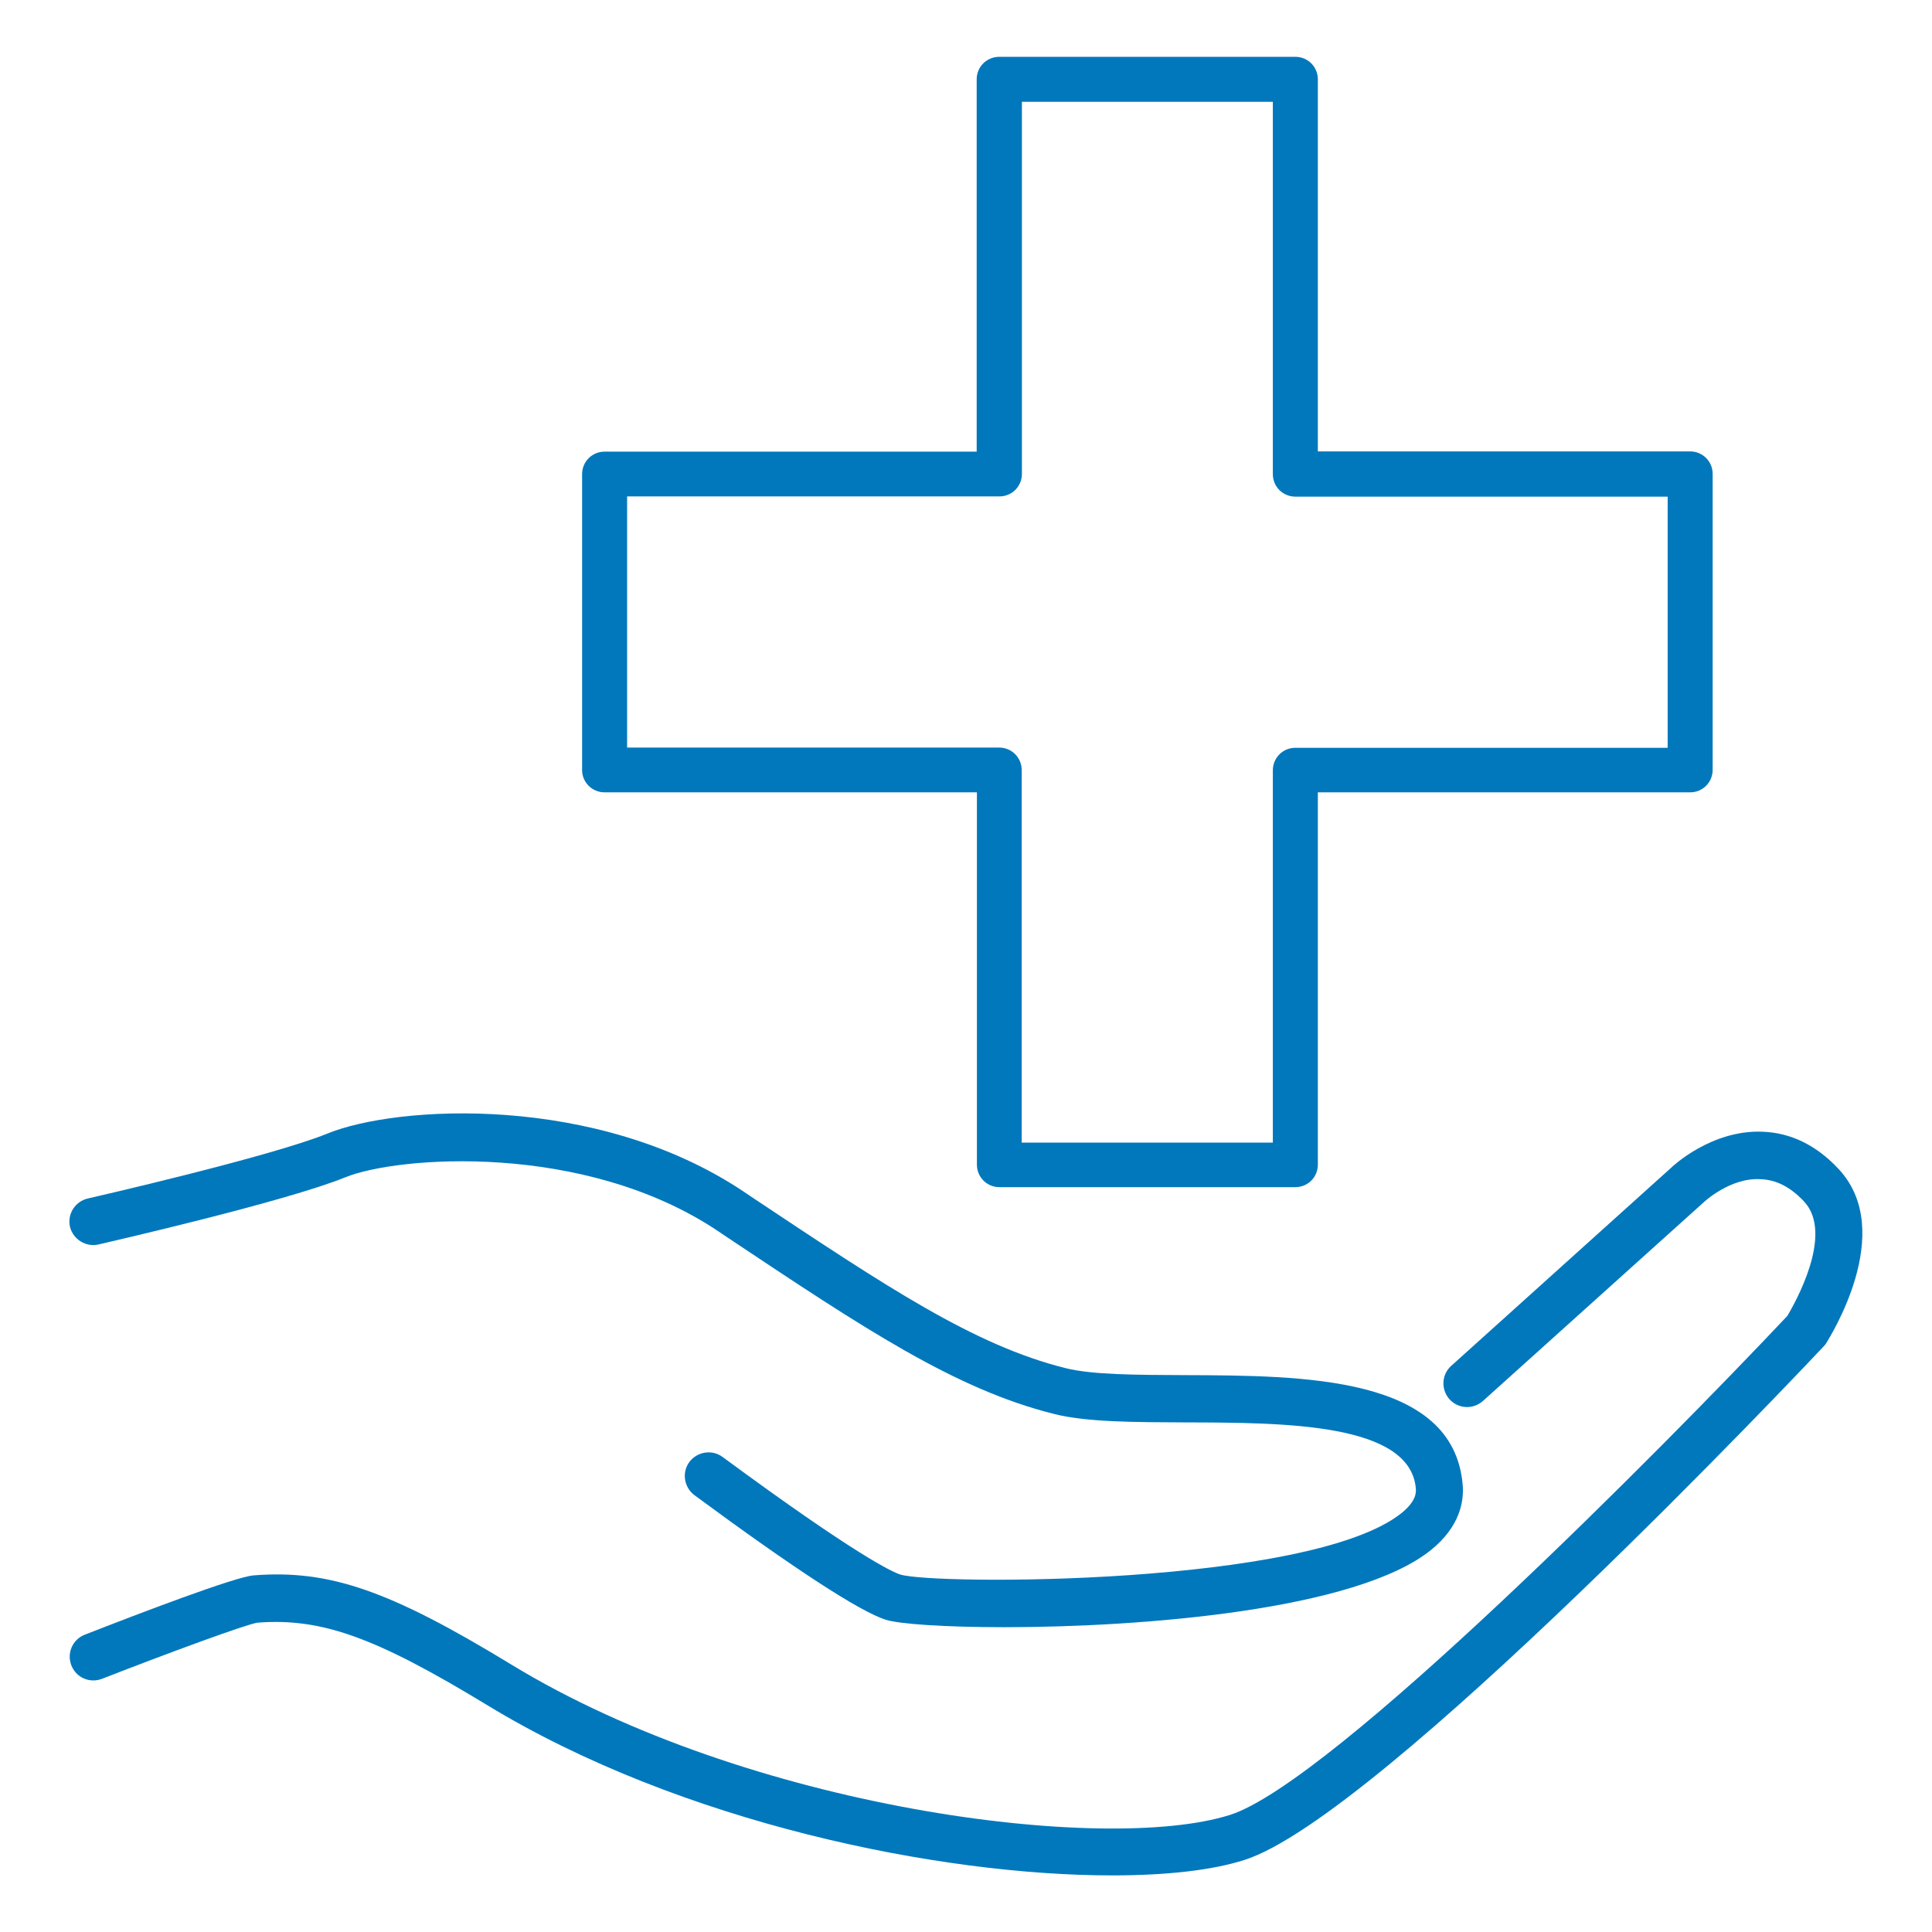 <?xml version="1.0" encoding="utf-8"?>
<!-- Generator: Adobe Illustrator 25.1.0, SVG Export Plug-In . SVG Version: 6.00 Build 0)  -->
<svg version="1.1" id="Ebene_1" xmlns="http://www.w3.org/2000/svg" xmlns:xlink="http://www.w3.org/1999/xlink" x="0px" y="0px"
	 viewBox="0 0 85 85" style="enable-background:new 0 0 85 85;" xml:space="preserve">
<style type="text/css">
	.st0{fill:#0178BC;}
</style>
<g>
	<path class="st0" d="M26.6,34.86h16.38v16.38c0,0.55,0.44,0.99,0.99,0.99h13.02c0.55,0,0.99-0.44,0.99-0.99V34.86h16.38
		c0.55,0,0.99-0.44,0.99-0.99V20.85c0-0.55-0.44-0.99-0.99-0.99H57.98V3.49c0-0.55-0.44-0.99-0.99-0.99H43.96
		c-0.55,0-0.99,0.44-0.99,0.99v16.38H26.6c-0.55,0-0.99,0.44-0.99,0.99v13.02C25.61,34.42,26.05,34.86,26.6,34.86z M27.59,21.84
		h16.38c0.55,0,0.99-0.44,0.99-0.99V4.48H56v16.38c0,0.55,0.44,0.99,0.99,0.99h16.38v11.05H56.99c-0.55,0-0.99,0.44-0.99,0.99v16.38
		H44.95V33.88c0-0.55-0.44-0.99-0.99-0.99H27.59V21.84z"/>
	<path class="st0" d="M80.89,51.43c-0.98-1.05-2.11-1.6-3.37-1.64c-2.23-0.08-3.93,1.52-3.99,1.58l-9.68,8.72
		c-0.43,0.38-0.46,1.04-0.08,1.47c0.39,0.43,1.04,0.46,1.47,0.08l9.7-8.73c0.01-0.01,1.17-1.11,2.51-1.03
		c0.69,0.02,1.32,0.34,1.92,0.98c1.35,1.44-0.44,4.53-0.73,5.03c-5.37,5.7-20.04,20.54-24.53,21.96c-5.5,1.74-21.21-0.27-31.62-6.62
		c-5.35-3.26-8-4.18-11.33-3.92c-0.81,0.06-5,1.66-7.43,2.61c-0.54,0.21-0.8,0.81-0.59,1.35c0.21,0.54,0.81,0.8,1.35,0.59
		c2.95-1.15,6.32-2.39,6.84-2.47c2.82-0.21,5.17,0.63,10.09,3.62c8.55,5.21,19.96,7.5,27.51,7.5c2.41,0,4.42-0.23,5.82-0.68
		c5.94-1.88,24.69-21.75,25.49-22.6c0.04-0.04,0.08-0.09,0.11-0.14C80.46,58.89,83.48,54.2,80.89,51.43z"/>
	<path class="st0" d="M4.34,54.75c0.33-0.08,8.19-1.87,10.87-2.96c2.27-0.92,10.47-1.57,16.36,2.36l0.43,0.29
		c6.03,4.02,10.02,6.68,14.38,7.77c1.43,0.36,3.53,0.36,5.76,0.37c4.41,0.01,9.89,0.03,10.15,2.9c0.01,0.15,0.05,0.54-0.63,1.09
		c-4.01,3.21-20.61,3.17-22.06,2.7c-0.33-0.11-1.88-0.8-7.81-5.17c-0.46-0.34-1.11-0.24-1.46,0.22c-0.34,0.46-0.24,1.11,0.22,1.46
		c4.42,3.26,7.25,5.1,8.41,5.48c0.59,0.19,2.59,0.33,5.23,0.33c6.06,0,15.47-0.75,18.76-3.39c1.28-1.03,1.47-2.15,1.4-2.9
		c-0.43-4.76-6.97-4.78-12.22-4.8c-2.1-0.01-4.08-0.01-5.26-0.31c-4.01-1-7.87-3.58-13.73-7.48l-0.43-0.29
		c-6.49-4.33-15.26-3.79-18.3-2.55c-2.53,1.03-10.47,2.84-10.55,2.86c-0.56,0.13-0.91,0.69-0.78,1.25
		C3.22,54.53,3.78,54.88,4.34,54.75z"/>
</g>
</svg>
